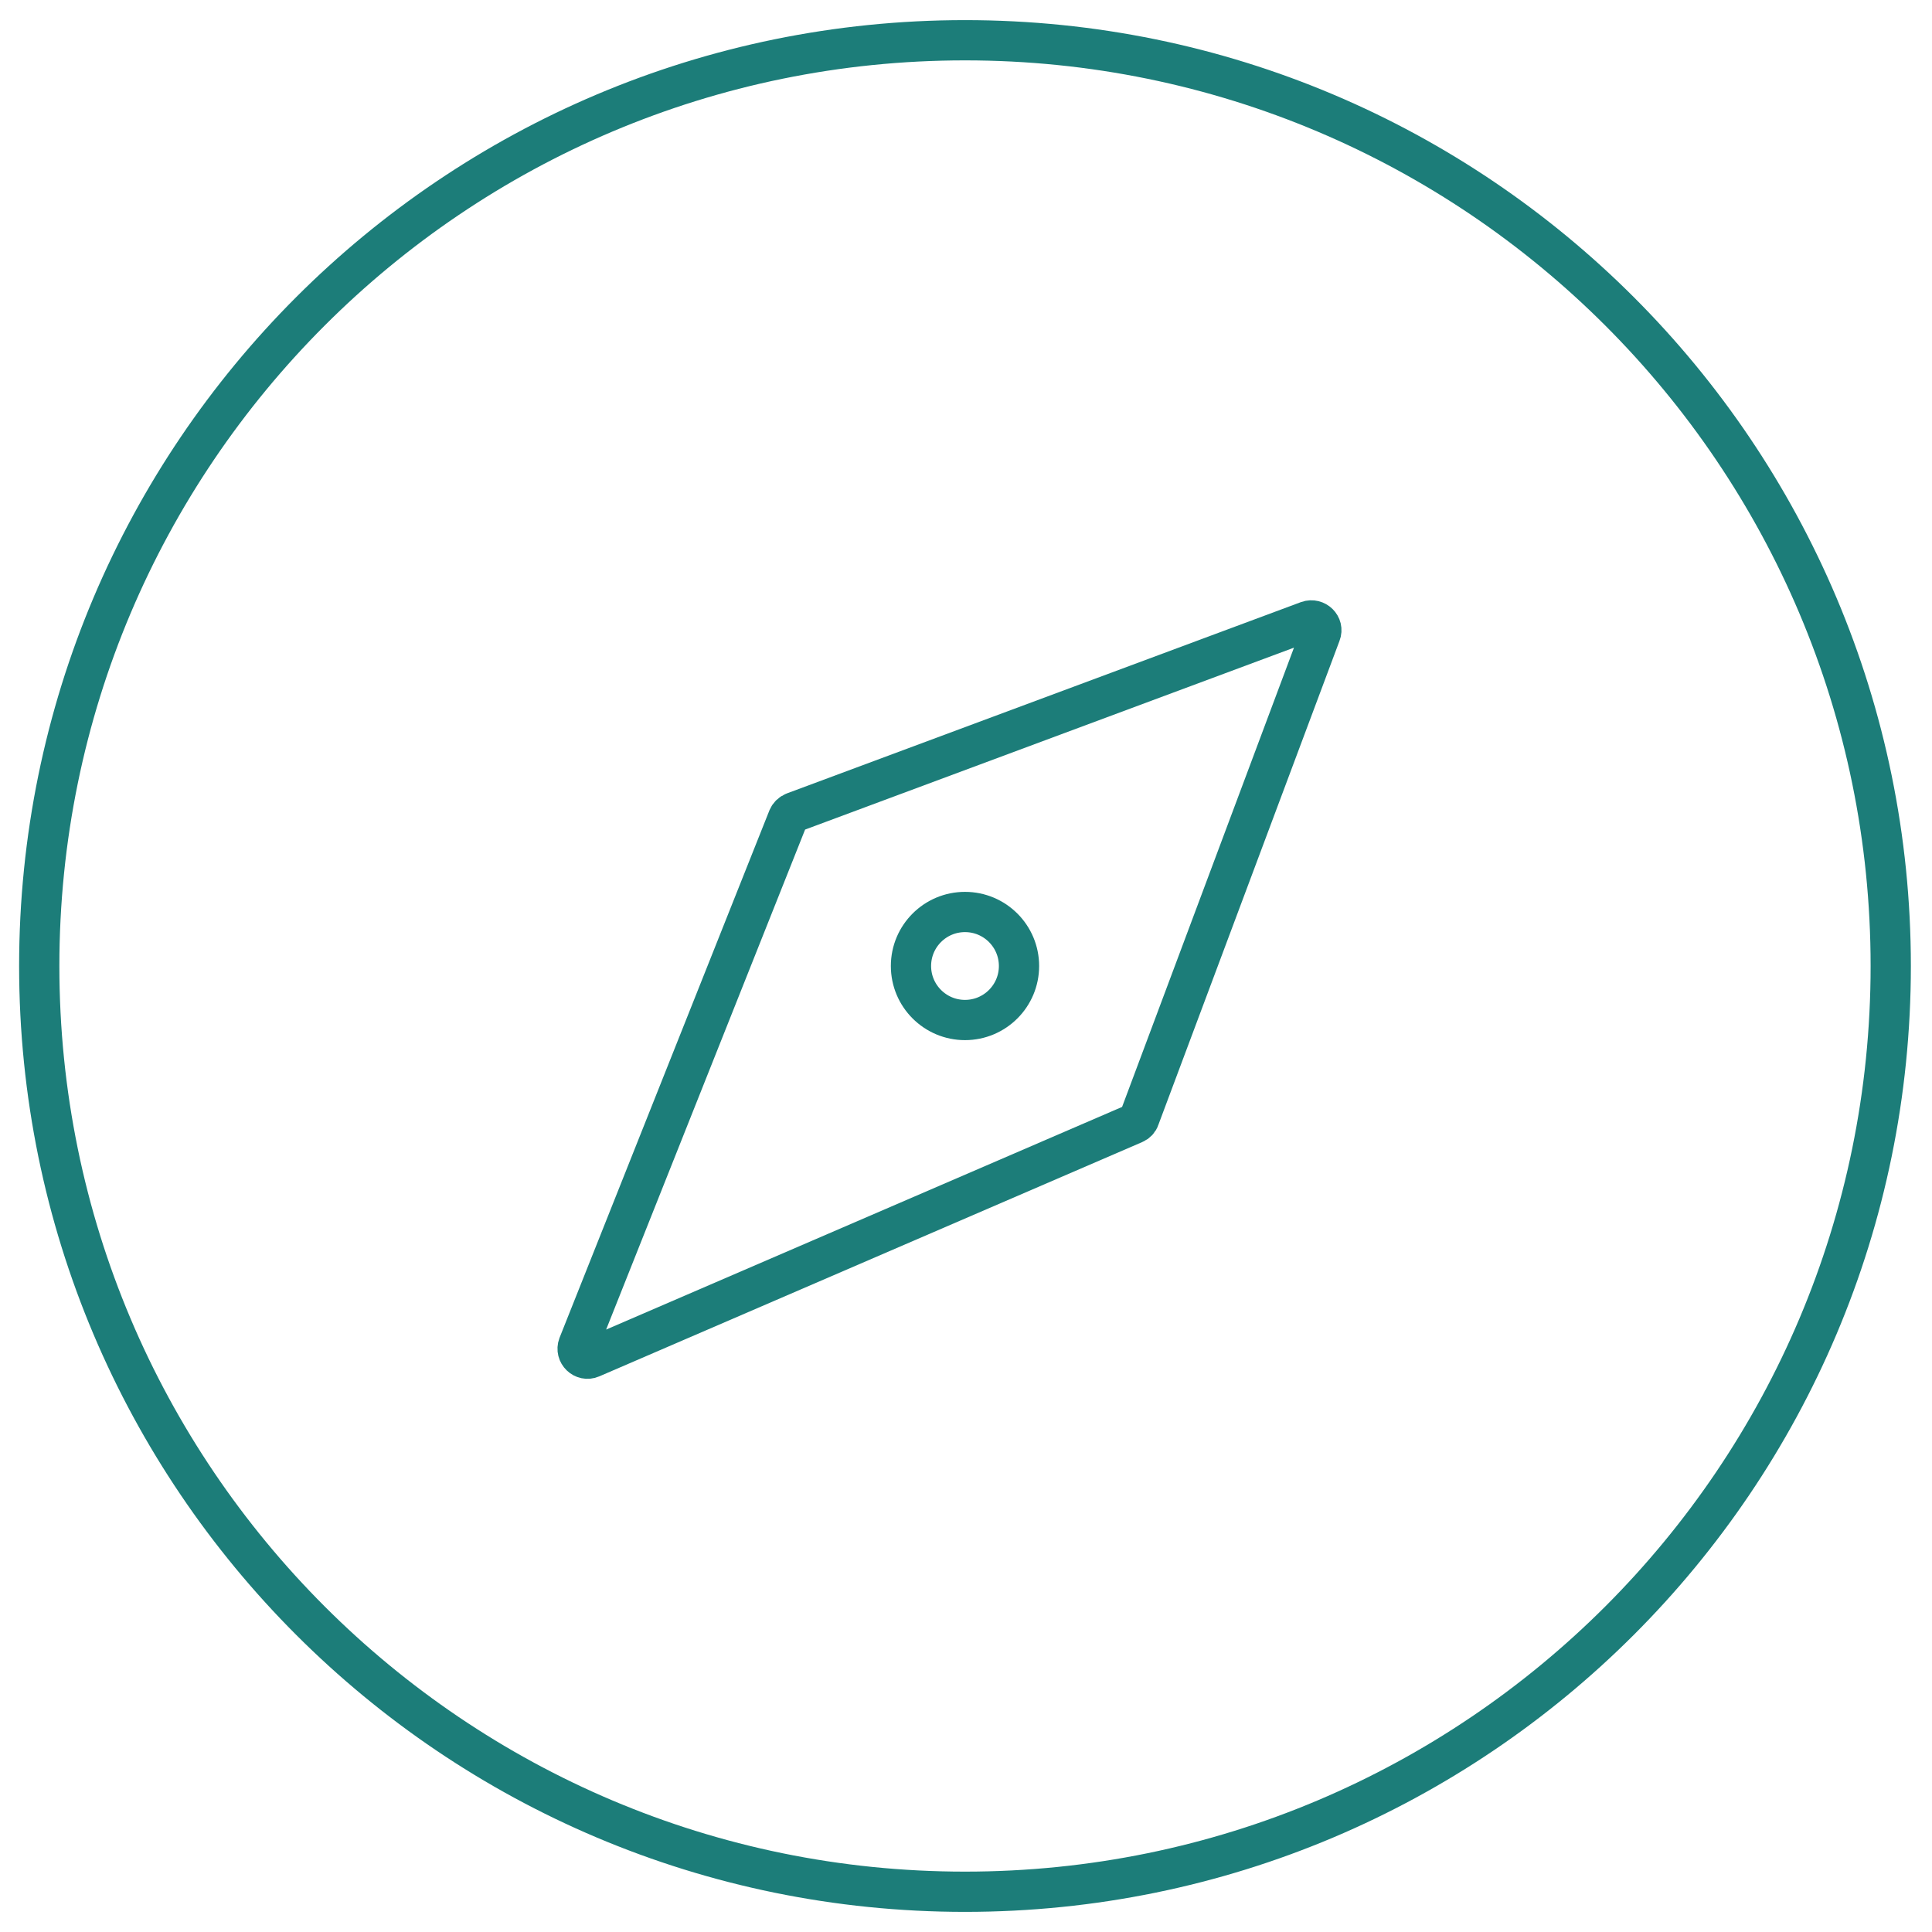 <svg width="48" height="48" viewBox="0 0 48 48" fill="none" xmlns="http://www.w3.org/2000/svg">
<path d="M14.692 33.736L28.179 27.916C28.239 27.89 28.291 27.839 28.308 27.779L32.812 15.745C32.889 15.548 32.692 15.36 32.496 15.428L19.726 20.18C19.658 20.206 19.607 20.258 19.581 20.317L14.367 33.42C14.29 33.625 14.496 33.822 14.692 33.736Z" stroke="#1C7D79" stroke-miterlimit="10"/>
<path d="M23.975 25.342C24.716 25.342 25.317 24.741 25.317 24C25.317 23.259 24.716 22.658 23.975 22.658C23.234 22.658 22.633 23.259 22.633 24C22.633 24.741 23.234 25.342 23.975 25.342Z" stroke="#1C7D79" stroke-miterlimit="10"/>
<path d="M23.975 47C36.677 47 46.975 36.703 46.975 24C46.975 11.297 36.677 1 23.975 1C11.272 1 0.975 11.297 0.975 24C0.975 36.703 11.272 47 23.975 47Z" stroke="#1C7D79" stroke-miterlimit="10"/>
</svg>
